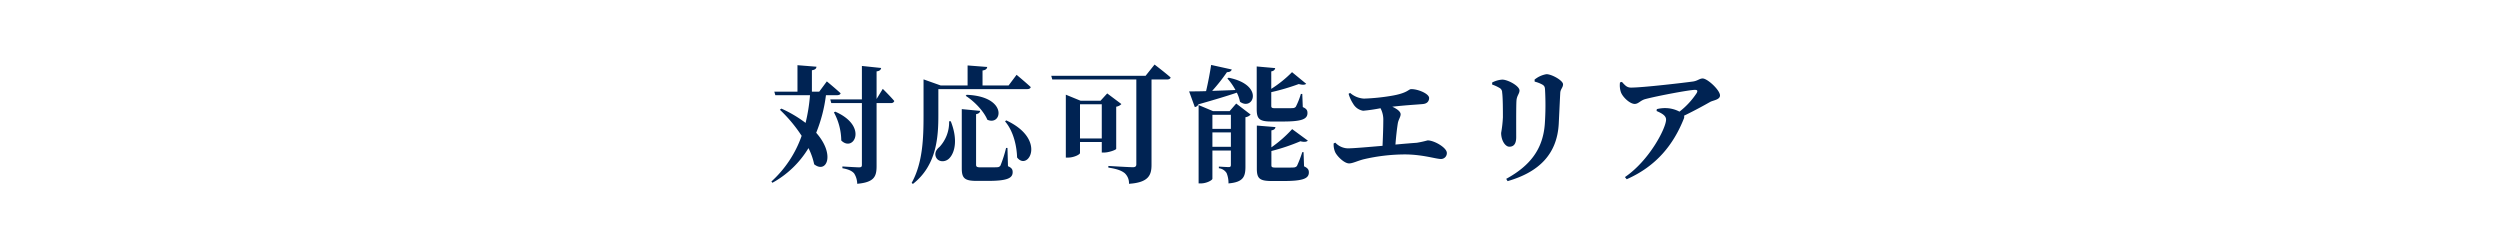 <svg xmlns="http://www.w3.org/2000/svg" width="790" height="79" viewBox="0 0 790 79">
  <g id="tit_area" transform="translate(-565 -5864)">
    <rect id="長方形_513" data-name="長方形 513" width="790" height="79" transform="translate(565 5864)" fill="none"/>
    <path id="パス_131" data-name="パス 131" d="M-130.48-24.44c.6,0,1-.2,1.12-.6-1.64-1.52-4.36-3.76-4.36-3.76l-2.4,3.24h-2.32v-6.76c1.08-.16,1.4-.56,1.44-1.12l-6-.48v8.36h-7.32l.32,1.12h10.96a54,54,0,0,1-1.4,8.76,38.9,38.9,0,0,0-7.64-4.52l-.48.36a45.56,45.56,0,0,1,6.88,8.24,35.183,35.183,0,0,1-9.56,14.44l.32.4a30.415,30.415,0,0,0,11.4-10.96,21.22,21.22,0,0,1,1.8,5.12c3.92,3.08,6.76-3.04.64-9.96A47.191,47.191,0,0,0-134-24.44Zm-1,5.44a19.045,19.045,0,0,1,2.32,8.88c3.92,3.88,8.6-4.56-1.92-9.12ZM-118-23.24v-8.72c.96-.12,1.36-.52,1.44-1.08l-6.08-.64v10.56h-10l.32,1.16h9.68V-2.4c0,.56-.2.76-.92.76-.88,0-5.24-.28-5.24-.28v.56c2.04.36,3,.88,3.68,1.6a6.275,6.275,0,0,1,1,3.32c5.4-.48,6.12-2.32,6.12-5.6V-21.96h4.56a.957.957,0,0,0,1.04-.64c-1.28-1.52-3.64-3.84-3.64-3.84Zm19.52-3.12H-70.4c.6,0,1-.2,1.12-.64-1.68-1.56-4.48-3.88-4.48-3.88l-2.52,3.36h-8.24v-4.72c1.08-.16,1.4-.56,1.48-1.12l-6.2-.48v6.32h-8.52l-5.4-1.92v11.32c0,7.04-.2,15.04-3.76,21.4l.4.32c7.6-5.92,8.04-15.04,8.04-21.72Zm8.64,2.12c2.64,1.68,5.68,4.76,6.84,7.56,4.68,2.12,6.64-7.36-6.52-7.88Zm-5.24,8.04a11.416,11.416,0,0,1-3.04,8.12c-1.12.88-1.72,2.16-1,3.44.84,1.44,3,1.4,4.2.04,1.72-1.88,2.6-6,.36-11.6Zm18.44,8.44h-.44a39.655,39.655,0,0,1-1.76,5.52,1.124,1.124,0,0,1-.96.56c-.48.04-1.4.04-2.52.04h-2.92c-1.12,0-1.32-.24-1.32-.88V-18.44c.88-.16,1.24-.56,1.28-1.04l-5.8-.56V-1.36c0,3.16.88,4,4.72,4h3.56c6.04,0,7.8-.84,7.8-2.76,0-.84-.28-1.36-1.48-1.88Zm-.76-8.4c2.88,3.36,3.72,8.36,3.8,11.4,3.44,4.52,9.56-5.68-3.44-11.72Zm23.68,5.4v-10.8h6.88v10.8ZM-42.28-20.8a2.839,2.839,0,0,0,1.64-.84L-45.12-25l-2.12,2.32h-6.28L-58.2-24.6V-4.72h.68c1.92,0,3.8-1,3.8-1.44V-9.64h6.88v3.32h.76c1.48,0,3.76-.84,3.8-1.16ZM-33-30.56H-62.8l.32,1.16h26.56V-2.6c0,.6-.28.92-1.08.92-1.28,0-7.76-.4-7.76-.4v.52c2.92.44,4.16,1,5.12,1.72a4.283,4.283,0,0,1,1.4,3.4c6.16-.4,7.12-2.72,7.12-5.96v-27h4.88c.6,0,1.08-.2,1.16-.64-1.92-1.68-5.08-4.08-5.08-4.08ZM-11.88-8.12v-4.56h5.84v4.56Zm5.84-10.12v4.44h-5.84v-4.44Zm-.4-1.16h-5.24l-4.56-1.92V3.44h.68c1.88,0,3.68-1.04,3.68-1.48V-6.96h5.84v4.52c0,.48-.12.72-.68.72-.72,0-3.12-.16-3.12-.16v.52A3.338,3.338,0,0,1-7.4.16a8.1,8.1,0,0,1,.6,3.28c4.76-.4,5.36-2.2,5.36-5.36V-17.48A2.709,2.709,0,0,0,.2-18.32L-4.36-21.8Zm-.72-10.32A17.861,17.861,0,0,1-4.6-26.08c-2.6.12-5.12.2-7.36.28a56.477,56.477,0,0,0,4.68-5.92c.96,0,1.36-.36,1.52-.84L-12.28-34c-.36,2.36-.96,5.6-1.6,8.28-2.28.08-4.16.08-5.36.08l1.8,4.96a1.517,1.517,0,0,0,1.16-.88c5.36-1.52,9.32-2.72,12.12-3.68a11.253,11.253,0,0,1,1,2.88c4.2,3.04,7.84-5.32-3.6-7.6ZM10.4-16.12c6,0,7.76-.76,7.76-2.68,0-.84-.28-1.36-1.48-1.88l-.16-4.16h-.44a23.269,23.269,0,0,1-1.6,4.04,1.242,1.242,0,0,1-1,.44c-.48.04-1.48.04-2.56.04H7.96c-1.08,0-1.24-.2-1.24-.76V-25.4a68.911,68.911,0,0,0,8.68-2.56c1.2.32,1.96.28,2.36-.08l-4.48-3.68a36.81,36.81,0,0,1-6.56,5.28v-5.52c.8-.12,1.16-.52,1.24-1.04l-5.84-.52v13.48c0,3.08.8,3.92,4.68,3.92Zm6.52,9.68h-.4a37.823,37.823,0,0,1-1.68,4.36,1.355,1.355,0,0,1-1.04.48c-.44.04-1.48.04-2.64.04H8.08c-1.16,0-1.32-.2-1.32-.76V-6.8a62.377,62.377,0,0,0,9.16-3.08c1.24.32,1.96.2,2.36-.2l-4.96-3.64A39.033,39.033,0,0,1,6.76-7.96v-5.36c.84-.12,1.24-.52,1.28-1.04l-5.88-.48V-1.28c0,3.12.8,3.96,4.72,3.96h3.76c6.16,0,7.96-.8,7.96-2.72,0-.84-.32-1.36-1.52-1.92ZM31.16-24.88a11.207,11.207,0,0,0,1.44,3.16,4.466,4.466,0,0,0,3.16,2.2,52.284,52.284,0,0,0,5.48-.8,7.745,7.745,0,0,1,.88,3.96c0,2.12-.12,5.36-.24,7.92-4.68.4-9.2.8-11,.8a5.615,5.615,0,0,1-3.92-1.8l-.52.24a6.012,6.012,0,0,0,.44,2.68c.52,1.24,2.84,3.64,4.44,3.64,1.08,0,2.56-.76,4.48-1.28A57.938,57.938,0,0,1,49.28-5.72c5.52.08,9.48,1.44,11.04,1.44A1.839,1.839,0,0,0,62.2-6.2c0-1.64-3.96-3.96-6.08-3.96a30.374,30.374,0,0,1-3.44.76c-1.72.12-4.12.32-6.72.56.2-2.56.48-5.08.76-6.76.2-1.12.88-2,.88-2.8,0-.88-1.16-1.72-2.64-2.4,4.56-.52,8.08-.68,9.64-.84,1.44-.12,2-.96,2-1.92,0-1.32-3.4-2.8-5.64-2.8-.92,0-1.04,1.24-6.28,2.12a65.039,65.039,0,0,1-8.64.88,7.247,7.247,0,0,1-4.4-1.8Zm66.4,9.56c.12-2.44.36-7.56.48-9.88.08-1.2.88-1.64.88-2.68,0-1.2-3.56-3.2-5.24-3.2a8.115,8.115,0,0,0-3.76,1.72l.04.64a9.707,9.707,0,0,1,2.4.92c.76.44.84.88.88,1.8a87.346,87.346,0,0,1-.08,10.68C92.56-7.4,88.56-2.16,80.96,2l.44.72C91.28-.12,97-5.76,97.56-15.32ZM78.8-26.76a1.594,1.594,0,0,1,.88,1.48c.24,1.64.24,5.88.24,7.84a38.226,38.226,0,0,1-.56,4.92c0,2.36,1.28,4.36,2.6,4.36,1.36,0,2.16-.88,2.16-3,0-2.72-.04-9.76.08-11.48.08-1.64.96-2.24.96-3.28,0-1.44-3.68-3.44-5.44-3.44a7.908,7.908,0,0,0-3.2.92v.64A12.321,12.321,0,0,1,78.8-26.76Zm38.12-1.72a6.882,6.882,0,0,0,.28,3.08c.6,1.64,2.88,3.72,4.36,3.72,1.2,0,1.76-1.08,3.32-1.52,3.96-1.04,14-2.92,15.68-2.92.76,0,1,.2.6,1a24.448,24.448,0,0,1-5.44,5.88,9.709,9.709,0,0,0-4.36-1.12,10.74,10.74,0,0,0-2.8.32l-.08.6c1.64.72,3,1.44,3,2.72,0,2.64-5.24,12.88-13,18.16l.56.68c9.44-4.16,14.8-11,18.04-19.12a1.366,1.366,0,0,0,.08-.96c3.32-1.6,6.44-3.32,8.2-4.32.96-.56,3.16-.68,3.16-2.08,0-1.68-3.96-5.36-5.48-5.36-1,0-1.6.76-3.08.96-2.84.4-15.84,1.92-19.52,1.92-1.28,0-1.8-.56-2.92-1.8Z" transform="translate(960 5918.519)" fill="#002353"/>
  </g>
</svg>
